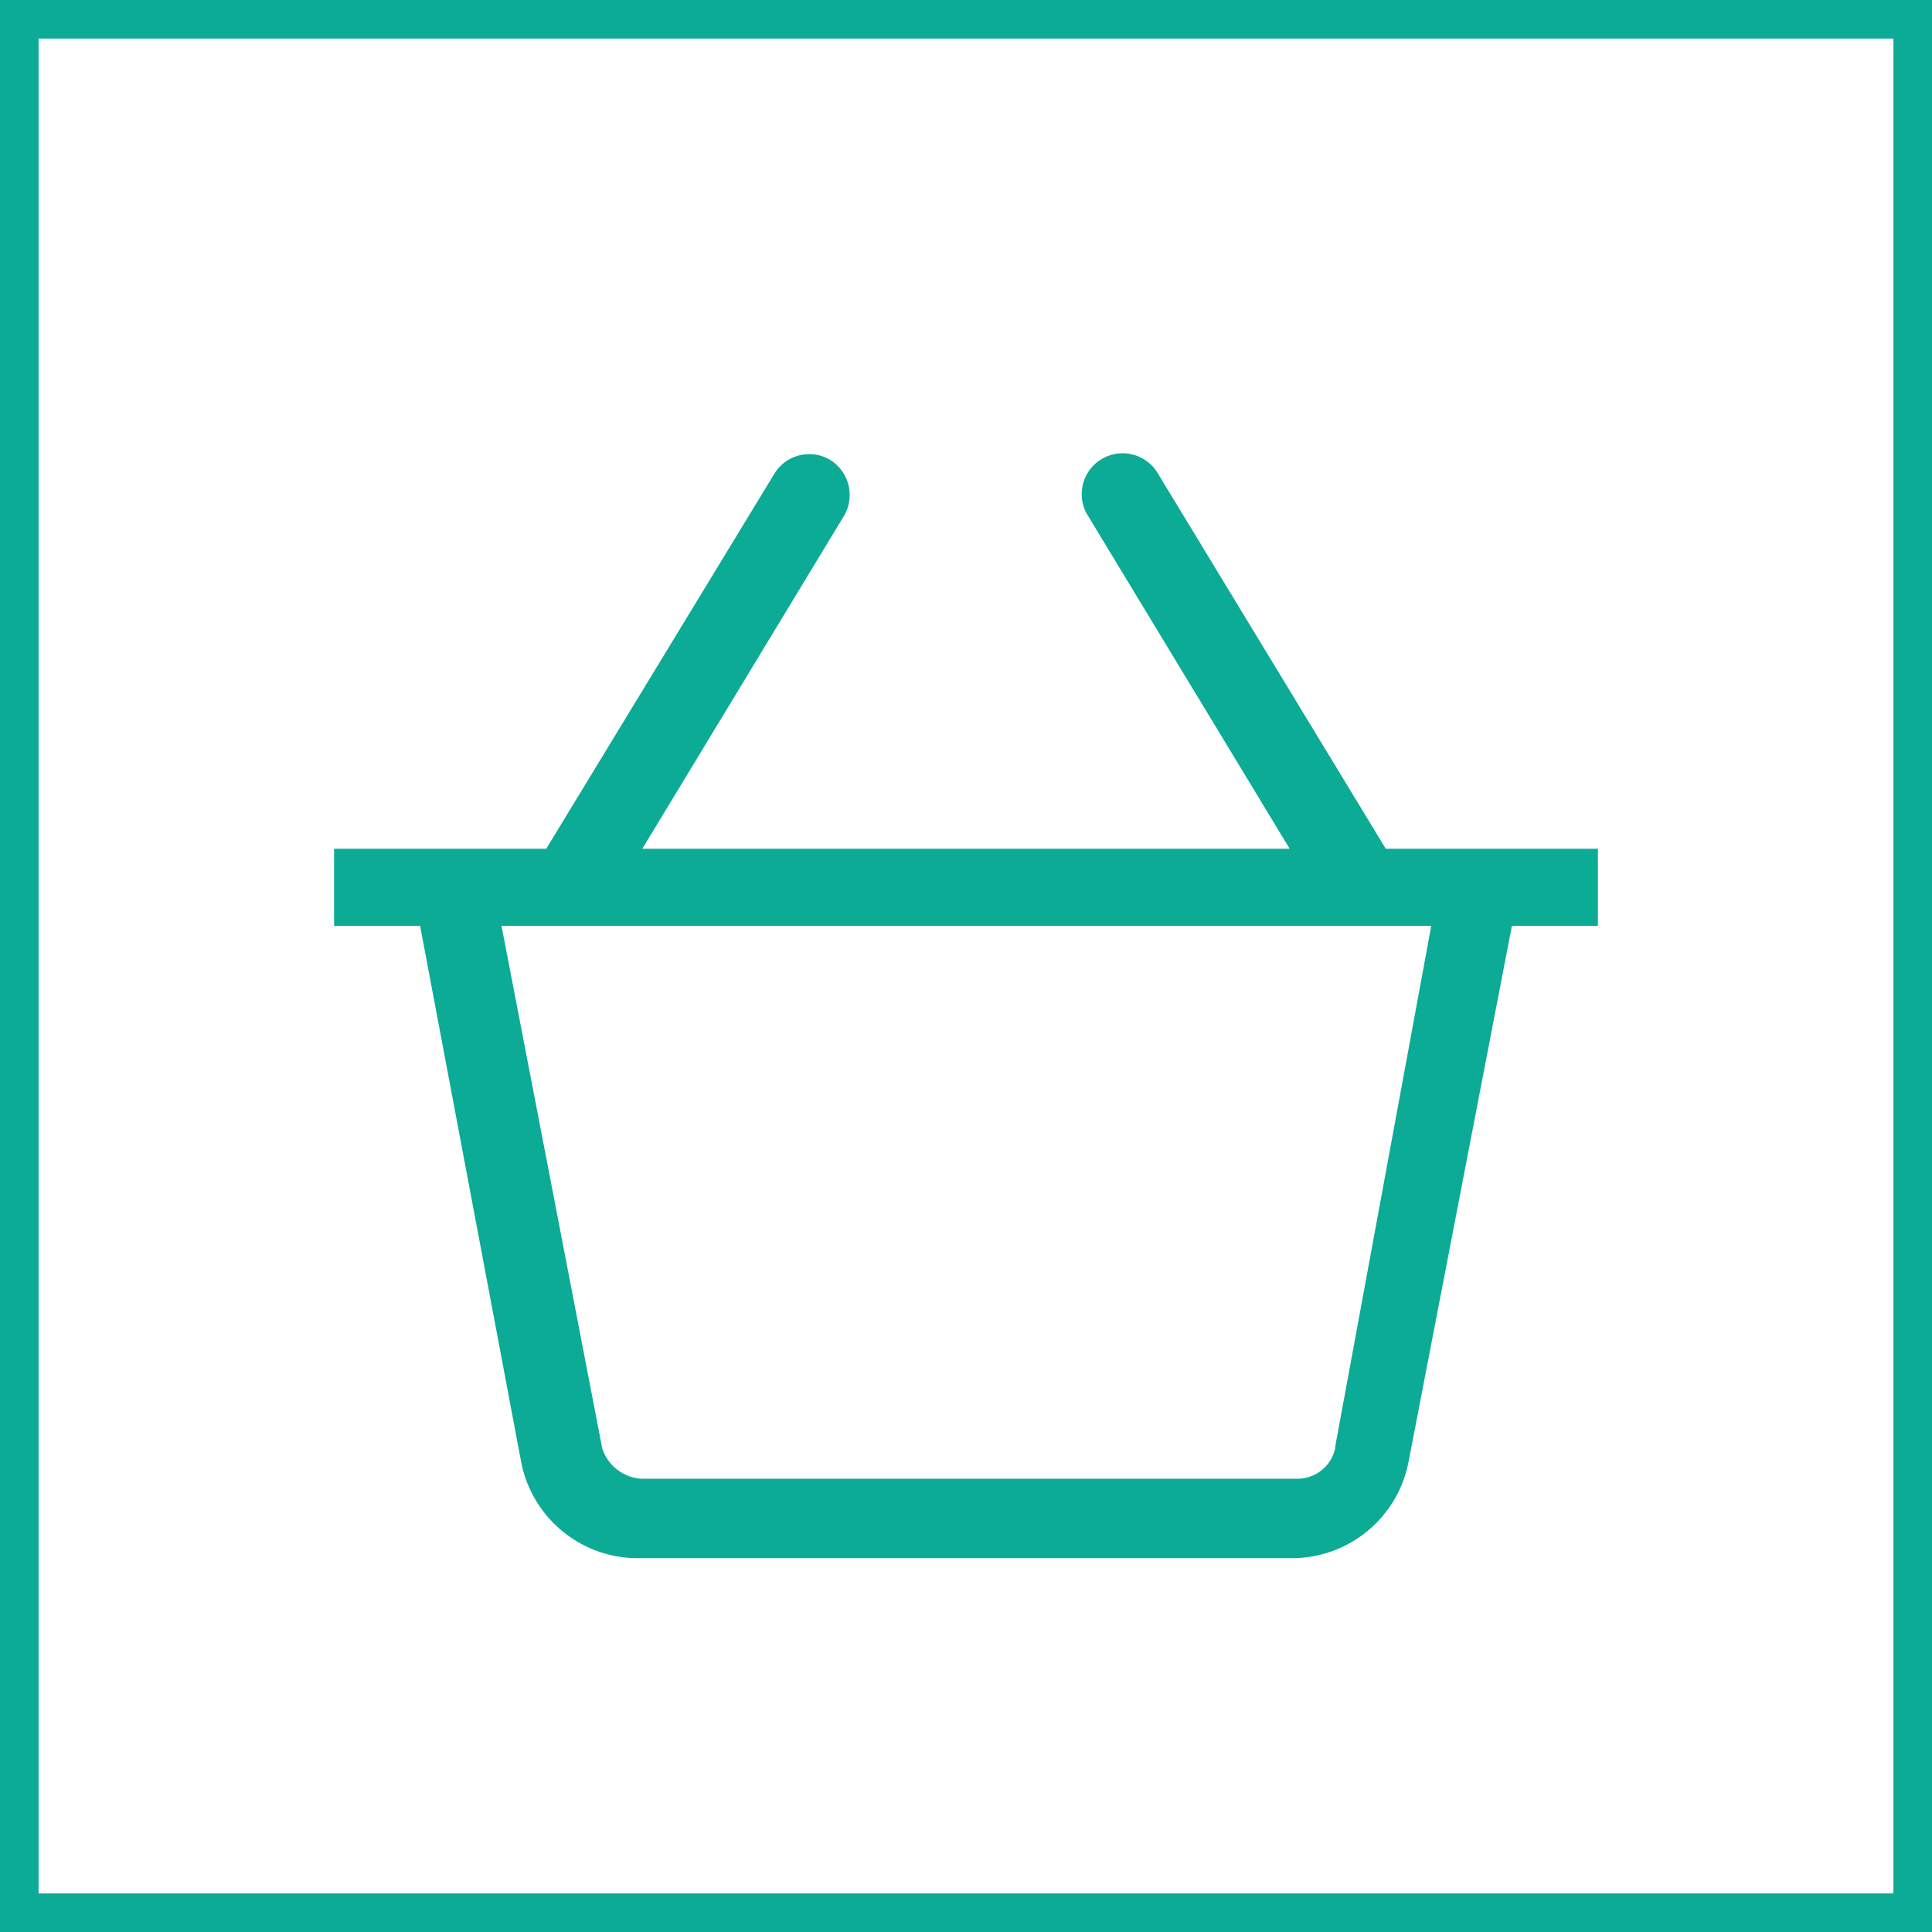 <svg xmlns="http://www.w3.org/2000/svg" viewBox="0 0 50.08 50.08"><defs><style>.cls-1{fill:none;stroke:#0bab95;stroke-miterlimit:10;}.cls-2{fill:#0bab95;}</style></defs><g id="Capa_2" data-name="Capa 2"><g id="Capa_1-2" data-name="Capa 1"><rect class="cls-1" x="0.5" y="0.5" width="49.08" height="49.08"/><path class="cls-2" d="M41.42,22h-5.5L30,12.25a1.06,1.06,0,0,0-1.84,1.05L33.43,22H16.65l5.24-8.65a1.07,1.07,0,0,0-.39-1.44,1.06,1.06,0,0,0-1.44.39L14.16,22H8.66V24h2.23l2.62,13.9a3.08,3.08,0,0,0,3,2.49h17a3.08,3.08,0,0,0,3-2.49L39.19,24h2.23V22ZM34.61,37.54a1,1,0,0,1-1,.79h-17a1.14,1.14,0,0,1-1-.79L13,24H37.1l-2.49,13.5Z"/></g></g></svg>